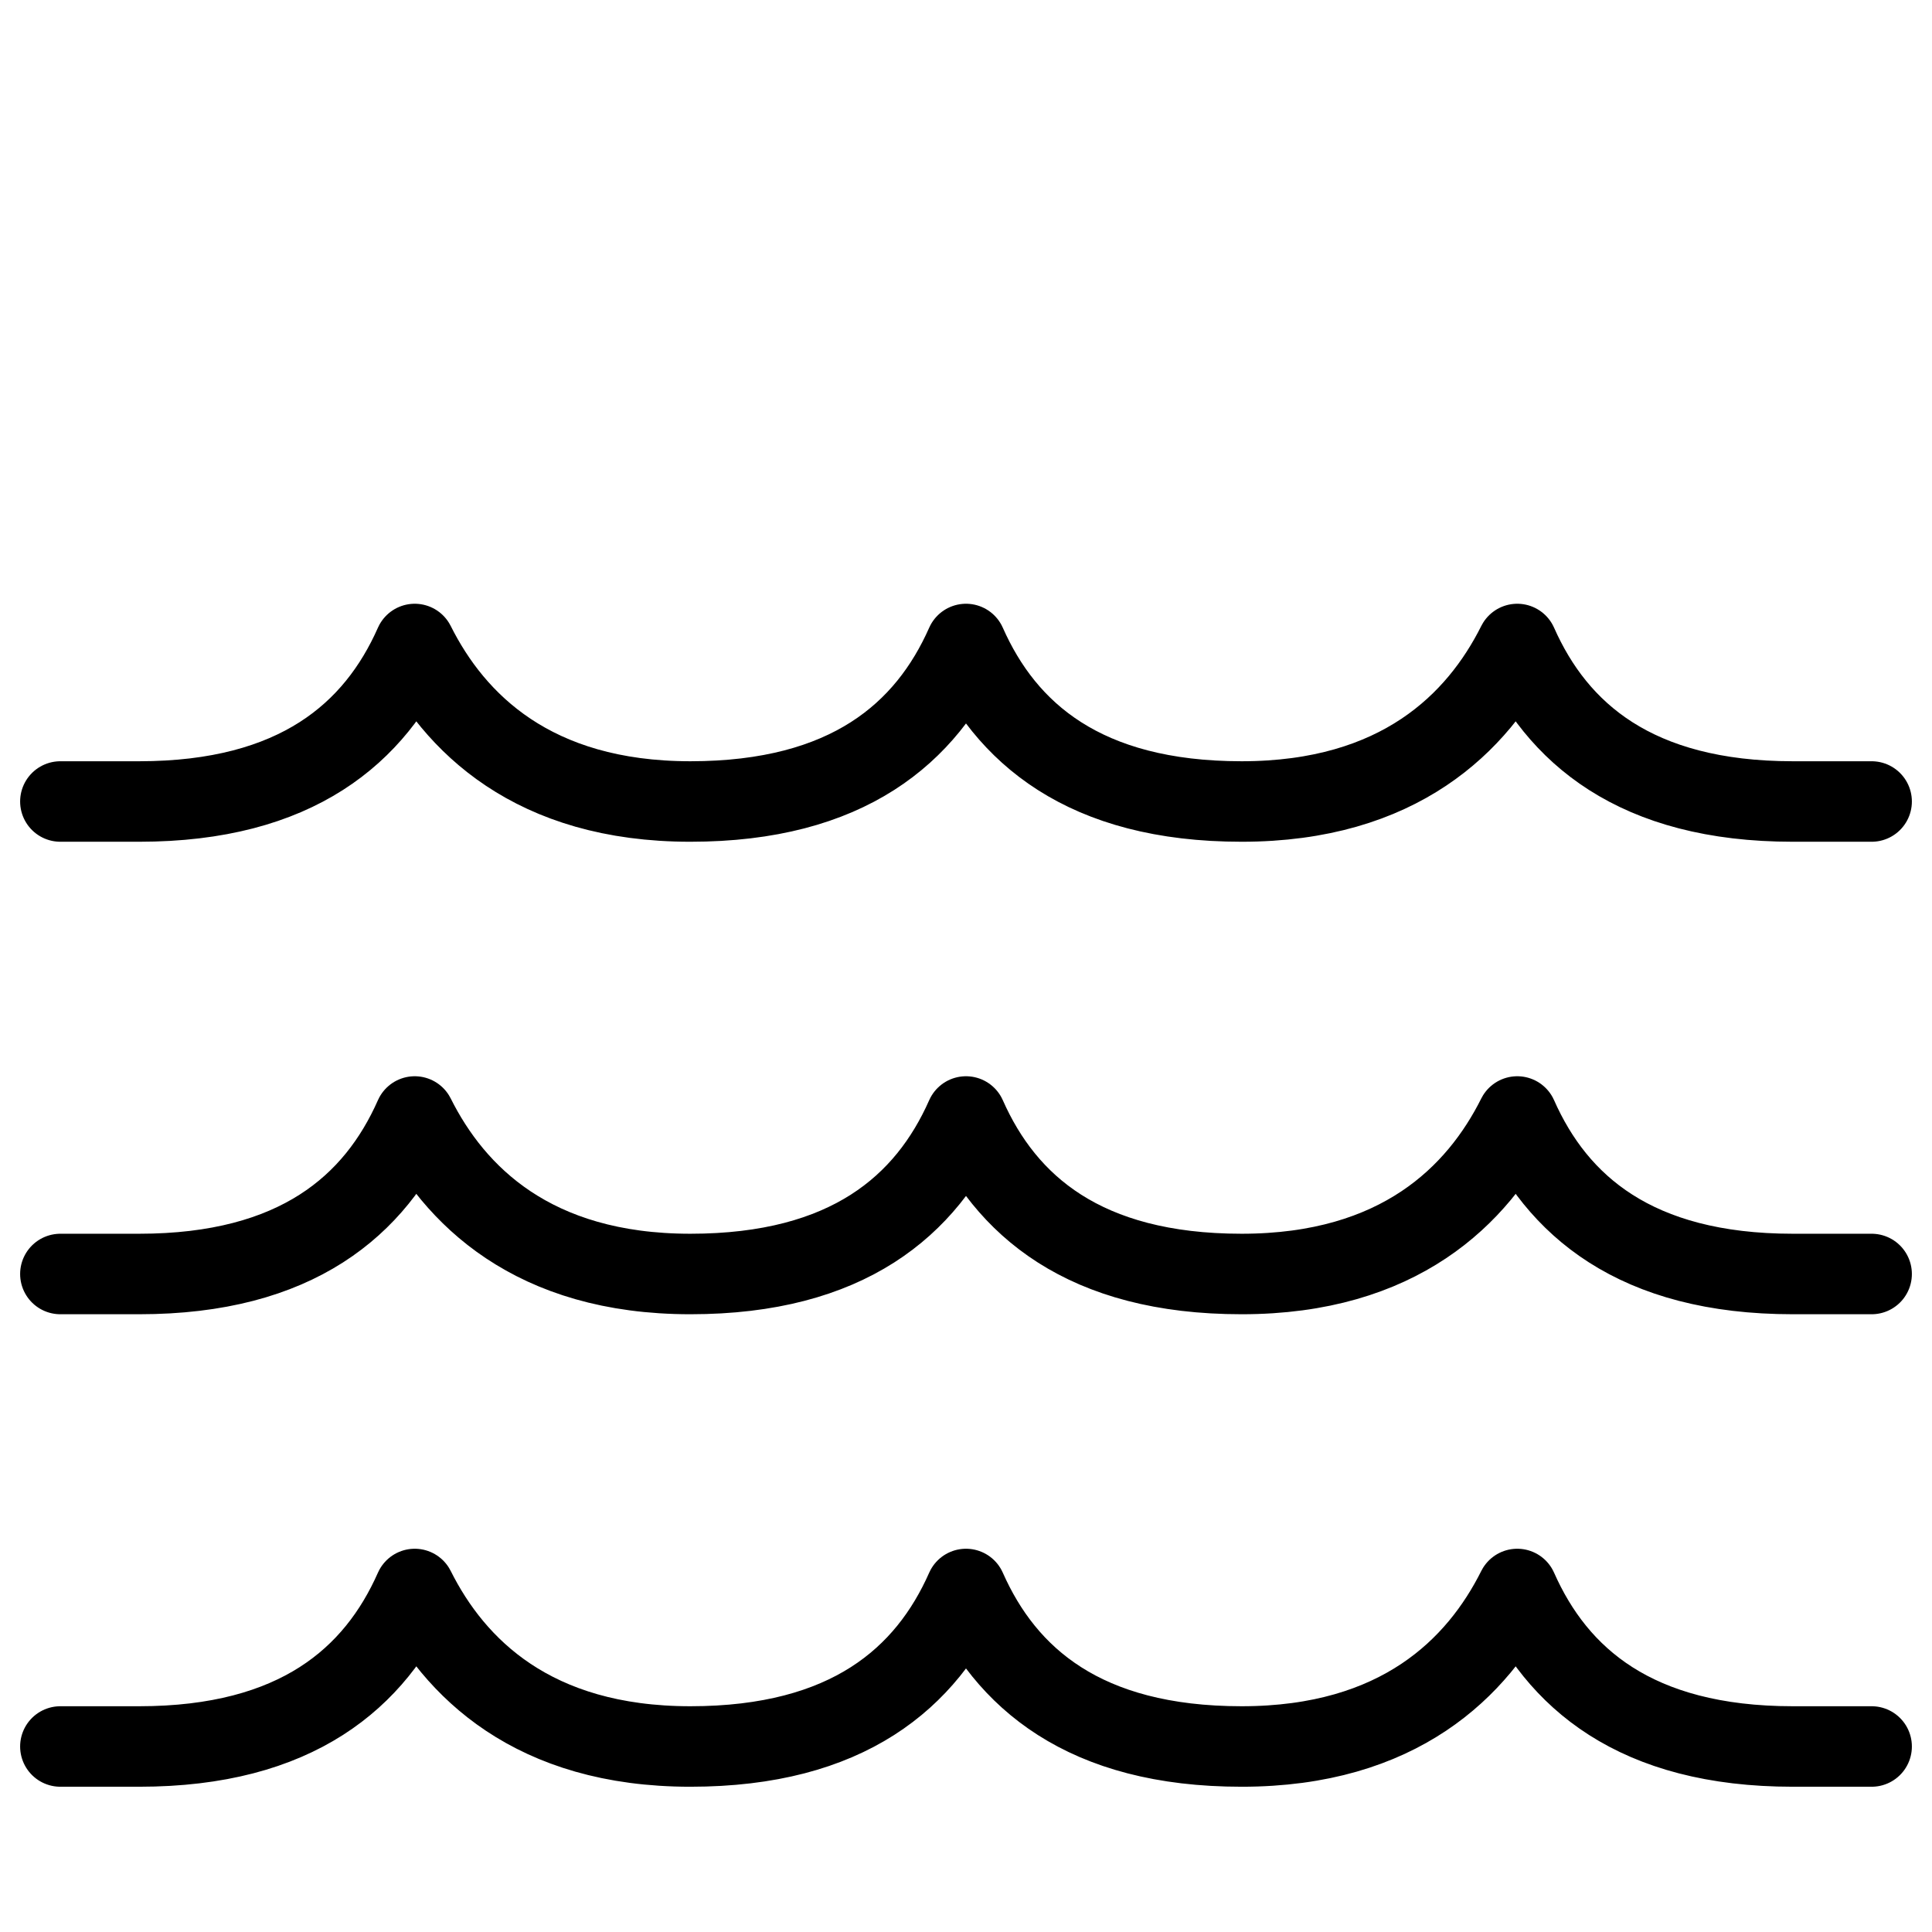 <?xml version="1.0" encoding="UTF-8"?>
<svg xmlns="http://www.w3.org/2000/svg" width="48" height="48" viewBox="0 0 48 48" fill="none">
  <path d="M1.5 43.391H3.457C7.37 43.391 9.326 41.687 10.304 39.478C11.283 41.435 13.239 43.391 17.152 43.391C21.065 43.391 23.022 41.687 24 39.478C24.978 41.687 26.935 43.391 30.848 43.391C34.761 43.391 36.717 41.435 37.696 39.478C38.674 41.687 40.63 43.391 44.543 43.391H46.5" stroke="black" stroke-width="2" stroke-linecap="round" stroke-linejoin="round"></path>
  <path d="M1.5 31.652H3.457C7.37 31.652 9.326 29.948 10.304 27.739C11.283 29.696 13.239 31.652 17.152 31.652C21.065 31.652 23.022 29.948 24 27.739C24.978 29.948 26.935 31.652 30.848 31.652C34.761 31.652 36.717 29.696 37.696 27.739C38.674 29.948 40.63 31.652 44.543 31.652H46.5" stroke="black" stroke-width="2" stroke-linecap="round" stroke-linejoin="round"></path>
  <path d="M1.5 19.913H3.457C7.37 19.913 9.326 18.209 10.304 16C11.283 17.956 13.239 19.913 17.152 19.913C21.065 19.913 23.022 18.209 24 16C24.978 18.209 26.935 19.913 30.848 19.913C34.761 19.913 36.717 17.956 37.696 16C38.674 18.209 40.63 19.913 44.543 19.913H46.5" stroke="black" stroke-width="2" stroke-linecap="round" stroke-linejoin="round"></path>
</svg>
